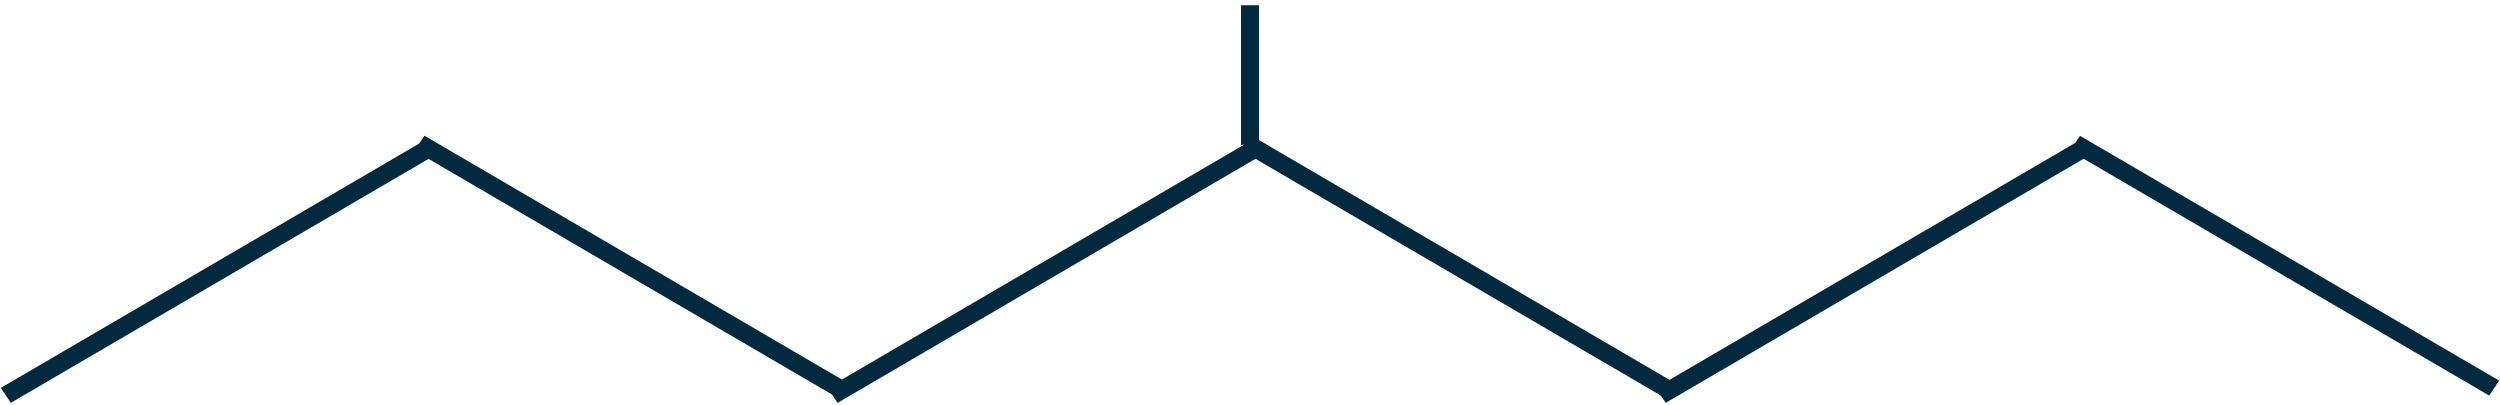 <svg width="278" height="45" viewBox="0 0 278 45" fill="none" xmlns="http://www.w3.org/2000/svg">
<rect width="2" height="54.016" transform="matrix(0.556 0.831 -0.863 0.504 138.645 15.91)" fill="#03293e"/>
<rect width="2" height="54.016" transform="matrix(0.556 0.831 -0.863 0.504 46.706 15.91)" fill="#03293e"/>
<rect width="2" height="54.016" transform="matrix(0.556 0.831 -0.863 0.504 230.73 15.91)" fill="#03293e"/>
<rect width="2" height="54.014" transform="matrix(0.556 -0.831 0.863 0.504 138.076 16.766)" fill="#03293e"/>
<rect width="2" height="54.014" transform="matrix(0.556 -0.831 0.863 0.504 230.184 16.766)" fill="#03293e"/>
<rect width="2" height="54.014" transform="matrix(0.556 -0.831 0.863 0.504 46.087 16.754)" fill="#03293e"/>
<rect x="138" y="0.582" width="2" height="15.52" fill="#03293e"/>
</svg>
